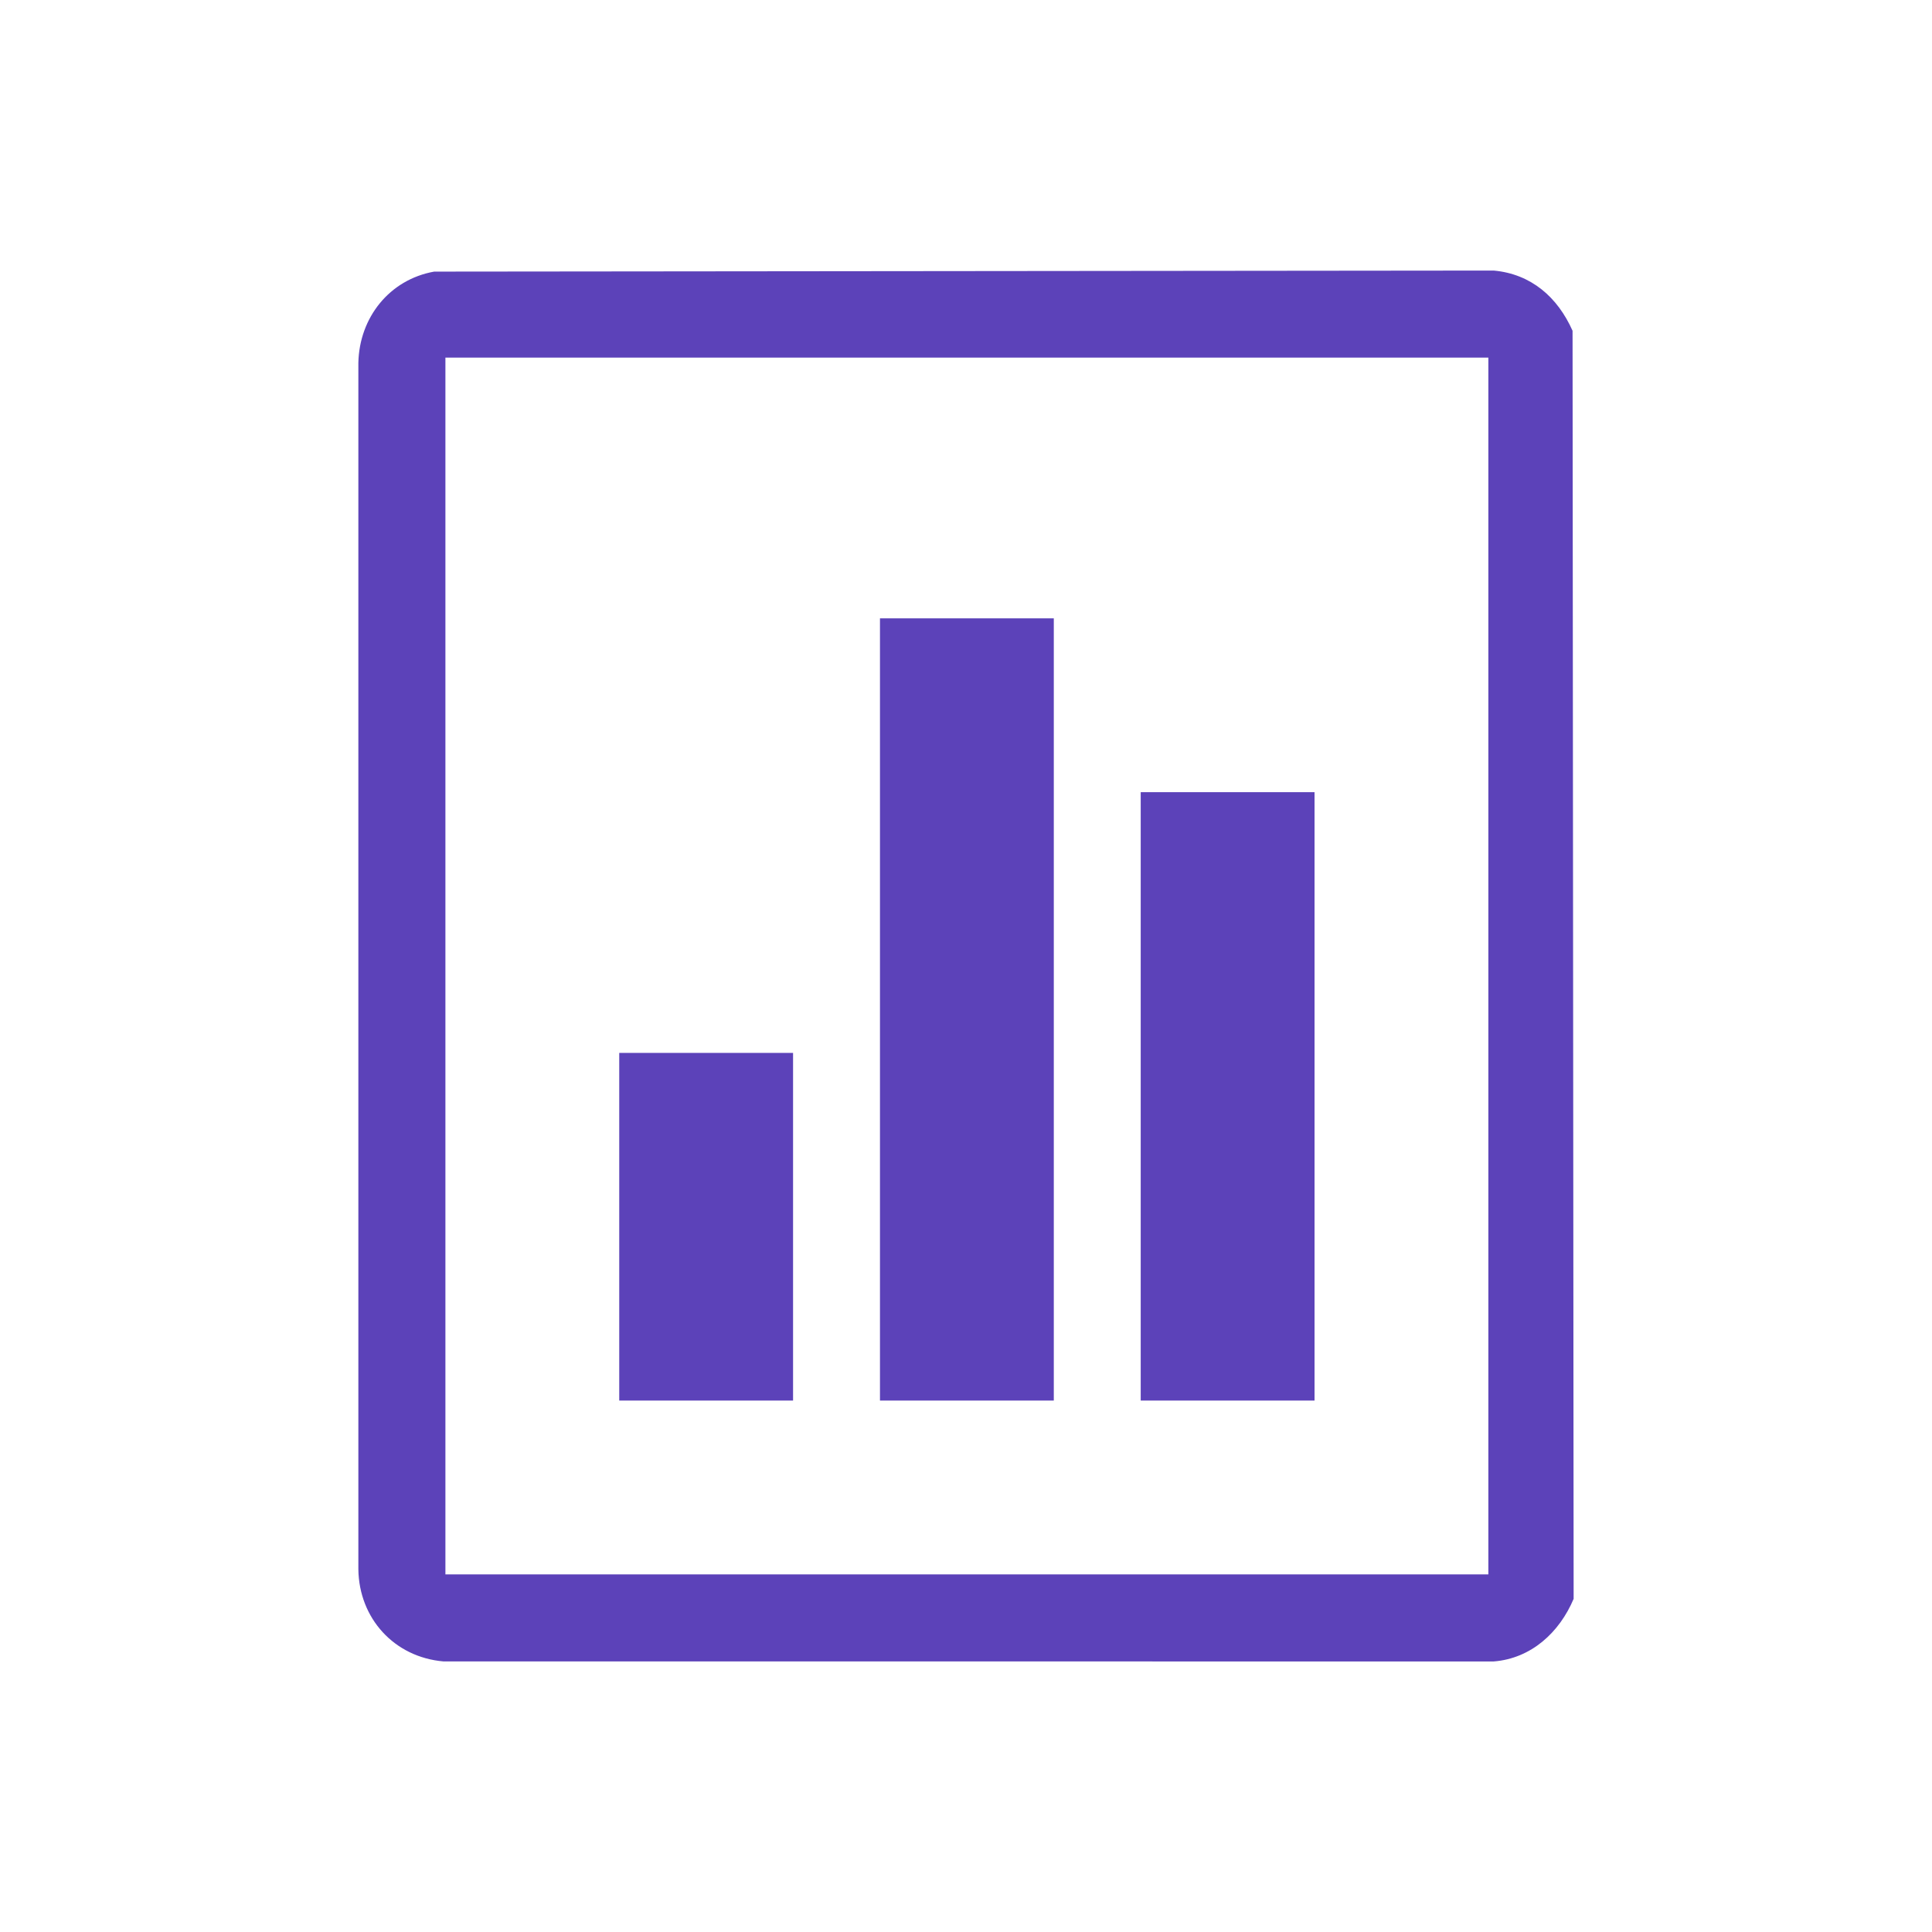 <?xml version="1.0" encoding="UTF-8"?> <svg xmlns="http://www.w3.org/2000/svg" id="Layer_1" version="1.1" viewBox="0 0 250 250"><path d="M56.179,35.146l137.108-.136c4.86.445,8.273,3.458,10.202,7.793l.139,164.084c-1.822,4.321-5.47,7.72-10.341,8.104l-135.892-.003c-6.385-.547-10.938-5.572-11.023-11.919V46.932c.129-5.814,3.993-10.744,9.807-11.786ZM192.594,46.275H57.636v157.45h134.957V46.275Z" fill="#5c42b9"></path><rect x="113.868" y="80.014" width="22.493" height="101.218" fill="#5c42b9"></rect><rect x="147.608" y="102.507" width="22.493" height="78.725" fill="#5c42b9"></rect><rect x="80.129" y="136.246" width="22.493" height="44.986" fill="#5c42b9"></rect></svg> 